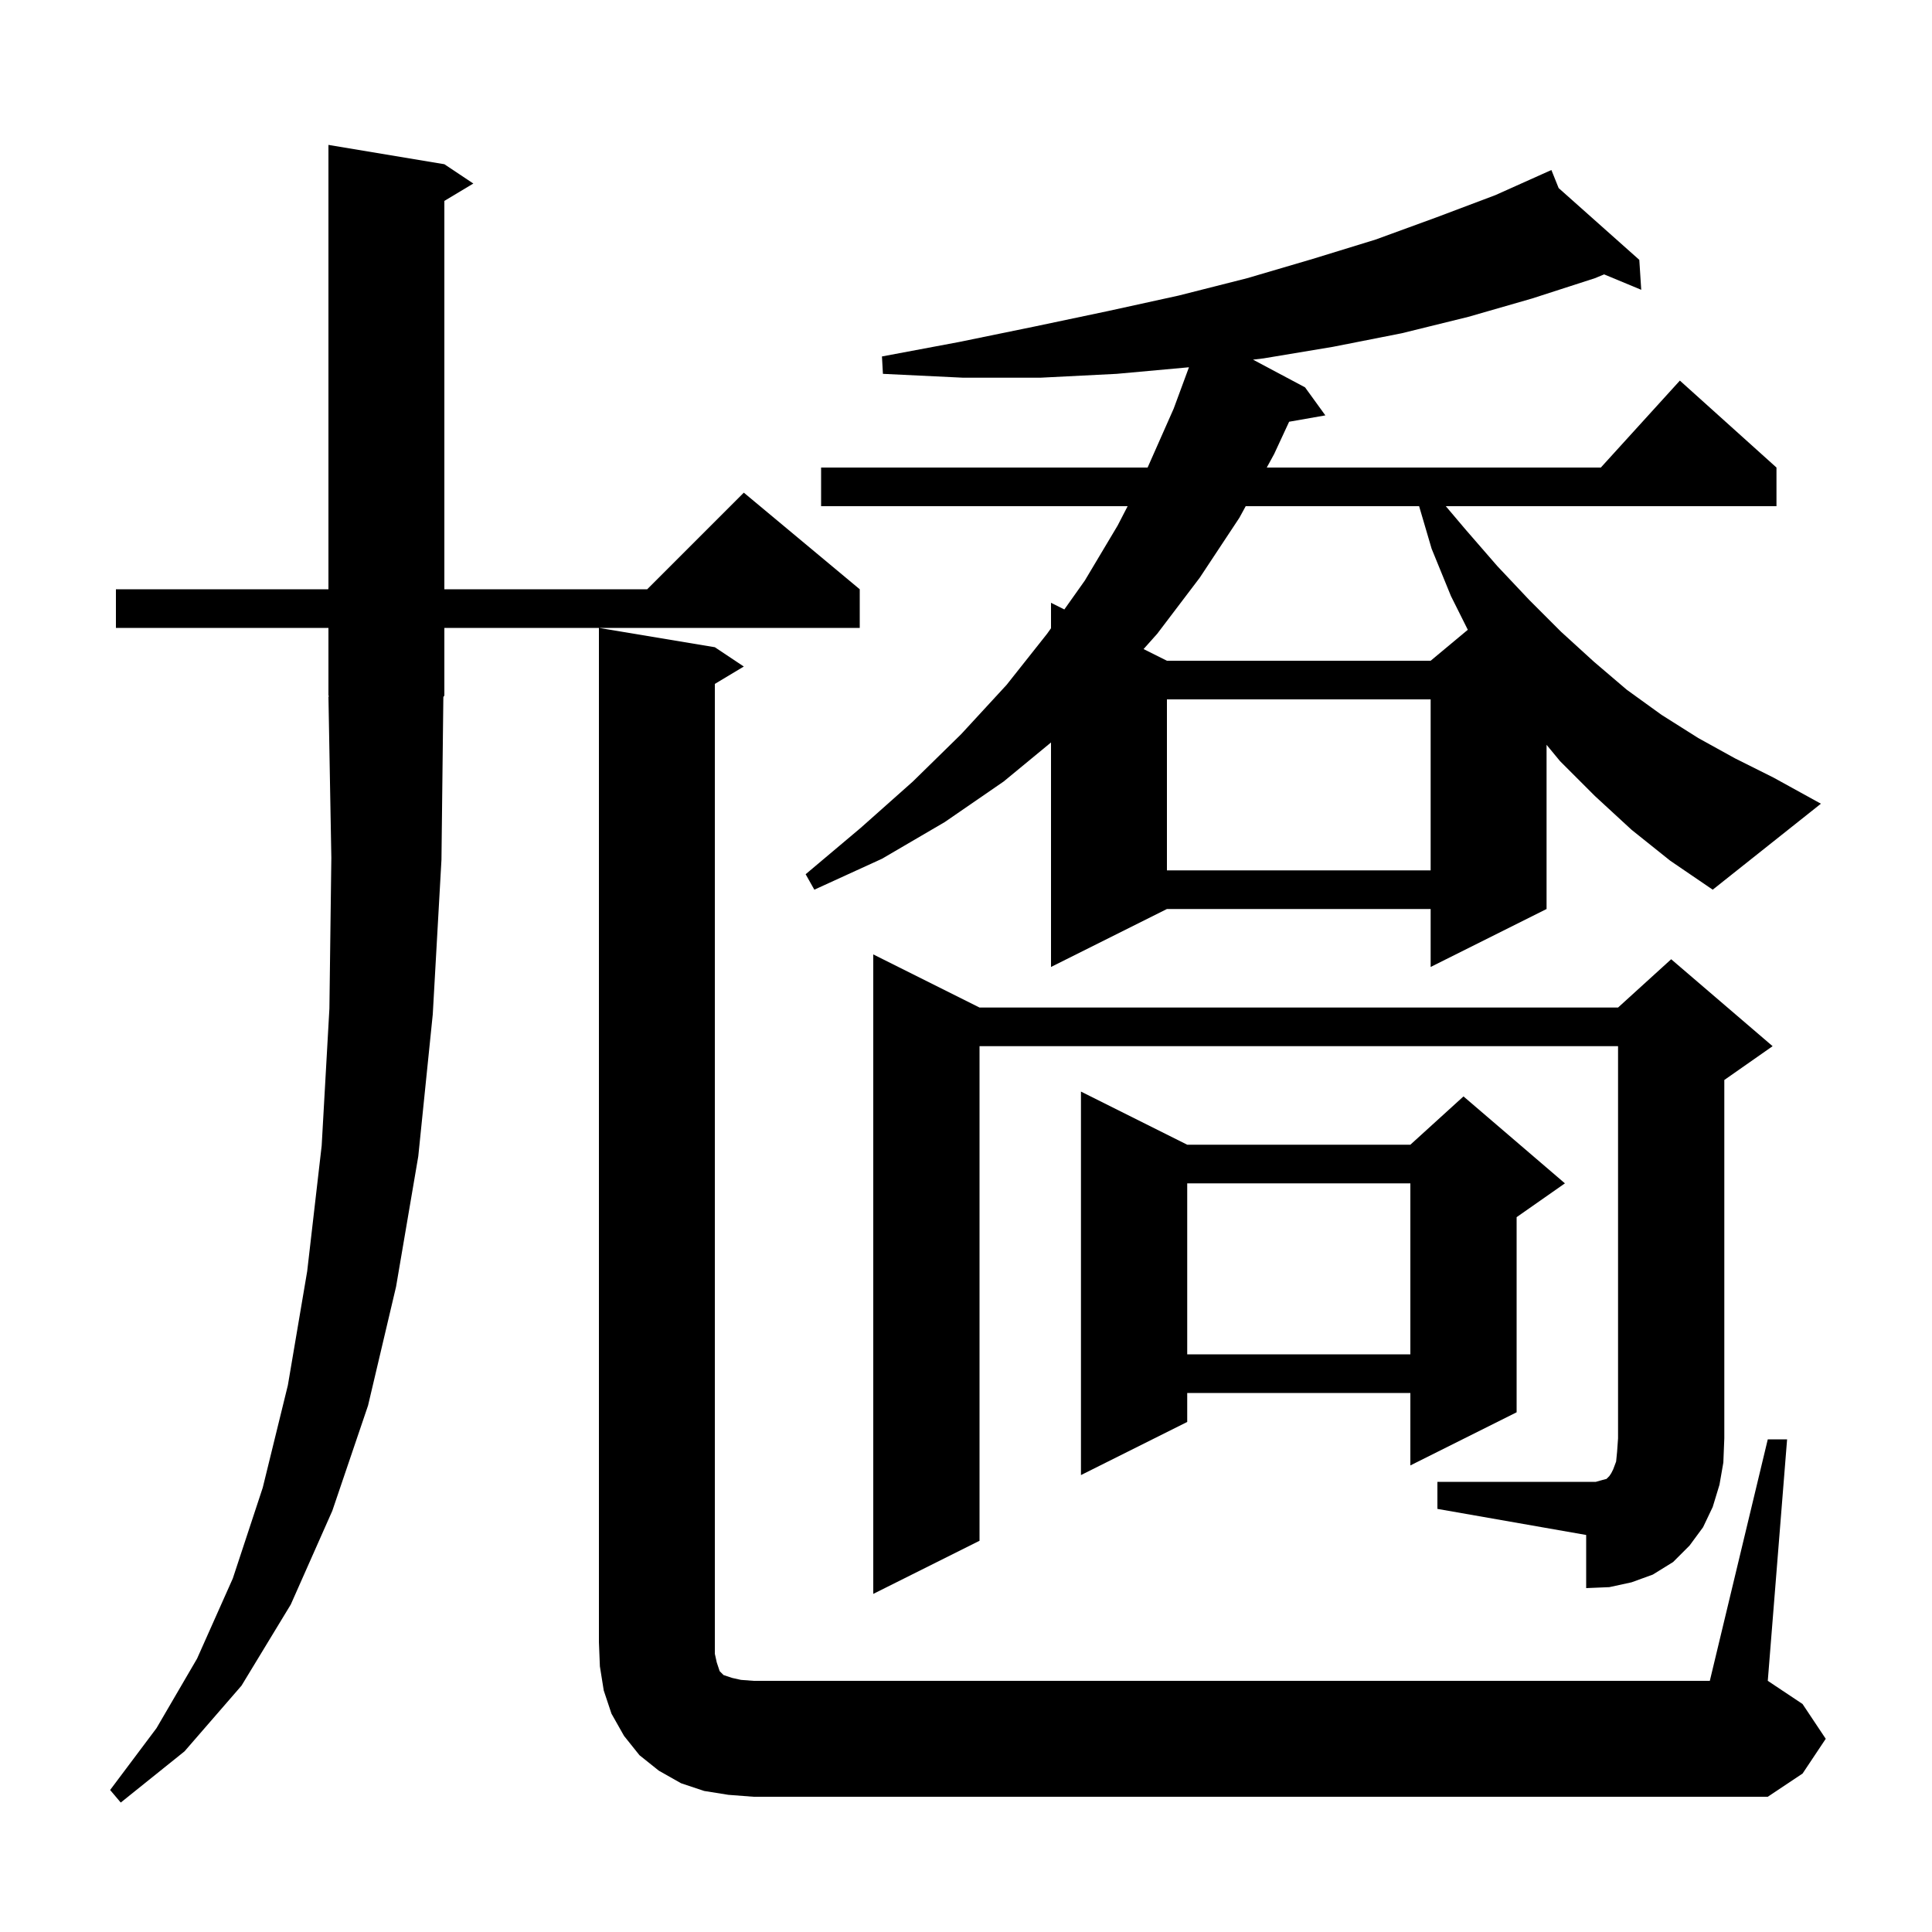 <svg xmlns="http://www.w3.org/2000/svg" xmlns:xlink="http://www.w3.org/1999/xlink" version="1.1" baseProfile="full" viewBox="0 0 200 200" width="200" height="200"><g fill="currentColor"><path d="M 45.7 89.0 L 44.8 105.0 L 43.3 119.7 L 41.0 133.2 L 38.1 145.5 L 34.4 156.4 L 30.1 166.1 L 25.0 174.5 L 19.1 181.3 L 12.5 186.6 L 11.4 185.3 L 16.2 178.9 L 20.4 171.7 L 24.1 163.4 L 27.2 154.0 L 29.8 143.4 L 31.8 131.6 L 33.3 118.6 L 34.1 104.4 L 34.3 88.8 L 34.0 72.1 L 34.066 72.098 L 34.0 72.0 L 34.0 65.0 L 12.0 65.0 L 12.0 61.0 L 34.0 61.0 L 34.0 15.0 L 46.0 17.0 L 49.0 19.0 L 46.0 20.8 L 46.0 61.0 L 67.0 61.0 L 77.0 51.0 L 89.0 61.0 L 89.0 65.0 L 46.0 65.0 L 46.0 72.0 L 45.896 72.156 Z M 75.4 185.8 L 72.9 185.4 L 70.5 184.6 L 68.2 183.3 L 66.2 181.7 L 64.6 179.7 L 63.3 177.4 L 62.5 175.0 L 62.1 172.5 L 62.0 170.0 L 62.0 65.0 L 74.0 67.0 L 77.0 69.0 L 74.0 70.8 L 74.0 171.2 L 74.2 172.1 L 74.5 173.0 L 74.9 173.4 L 75.8 173.7 L 76.7 173.9 L 78.0 174.0 L 177.0 174.0 L 183.0 149.0 L 185.0 149.0 L 183.0 174.0 L 186.6 176.4 L 189.0 180.0 L 186.6 183.6 L 183.0 186.0 L 78.0 186.0 Z M 148.8 153.4 L 165.2 153.4 L 165.9 153.2 L 166.3 153.1 L 166.6 152.8 L 166.8 152.5 L 167.0 152.1 L 167.3 151.3 L 167.4 150.3 L 167.5 148.9 L 167.5 108.3 L 101.4 108.3 L 101.4 159.5 L 90.4 165.0 L 90.4 98.8 L 101.4 104.3 L 167.5 104.3 L 173.0 99.3 L 183.5 108.3 L 178.5 111.8 L 178.5 148.9 L 178.4 151.4 L 178.0 153.7 L 177.3 156.0 L 176.3 158.1 L 174.9 160.0 L 173.2 161.7 L 171.1 163.0 L 168.9 163.8 L 166.6 164.3 L 164.2 164.4 L 164.2 158.9 L 148.8 156.2 Z M 122.9 118.5 L 146.0 118.5 L 151.5 113.5 L 162.0 122.5 L 157.0 126.0 L 157.0 146.2 L 146.0 151.7 L 146.0 144.2 L 122.9 144.2 L 122.9 147.2 L 111.9 152.7 L 111.9 113.0 Z M 122.9 122.5 L 122.9 140.2 L 146.0 140.2 L 146.0 122.5 Z M 168.9 85.9 L 165.1 82.4 L 161.5 78.8 L 160.1 77.103 L 160.1 94.1 L 148.1 100.1 L 148.1 94.1 L 120.8 94.1 L 108.8 100.1 L 108.8 76.86 L 103.9 80.9 L 97.8 85.1 L 91.3 88.9 L 84.3 92.1 L 83.4 90.5 L 89.1 85.7 L 94.5 80.9 L 99.5 76.0 L 104.2 70.9 L 108.4 65.6 L 108.8 65.036 L 108.8 62.4 L 110.18 63.09 L 112.3 60.1 L 115.7 54.4 L 116.733 52.4 L 85.0 52.4 L 85.0 48.4 L 118.8 48.4 L 121.5 42.3 L 123.08 38.02 L 115.6 38.7 L 107.7 39.1 L 99.7 39.1 L 91.4 38.7 L 91.3 36.9 L 99.3 35.4 L 107.1 33.8 L 114.7 32.2 L 122.0 30.6 L 129.1 28.8 L 135.9 26.8 L 142.4 24.8 L 148.7 22.5 L 154.8 20.2 L 159.701 18.003 L 159.7 18.0 L 159.703 18.002 L 160.6 17.6 L 161.351 19.47 L 169.7 26.9 L 169.9 30.0 L 166.058 28.404 L 165.1 28.8 L 158.6 30.9 L 152.0 32.8 L 145.1 34.5 L 138.0 35.9 L 130.8 37.1 L 129.713 37.23 L 135.1 40.1 L 137.2 43.0 L 133.45 43.658 L 131.9 47.0 L 131.136 48.4 L 165.718 48.4 L 173.9 39.4 L 183.9 48.4 L 183.9 52.4 L 149.669 52.4 L 151.7 54.8 L 155.0 58.6 L 158.3 62.1 L 161.6 65.4 L 165.0 68.5 L 168.4 71.4 L 172.0 74.0 L 175.8 76.4 L 179.6 78.5 L 183.6 80.5 L 188.5 83.2 L 177.3 92.1 L 172.9 89.1 Z M 120.8 72.4 L 120.8 90.1 L 148.1 90.1 L 148.1 72.4 Z M 128.955 52.4 L 128.3 53.6 L 124.2 59.8 L 119.8 65.6 L 118.382 67.191 L 120.8 68.4 L 148.1 68.4 L 151.947 65.194 L 150.2 61.7 L 148.2 56.8 L 146.906 52.4 Z "/></g></svg>